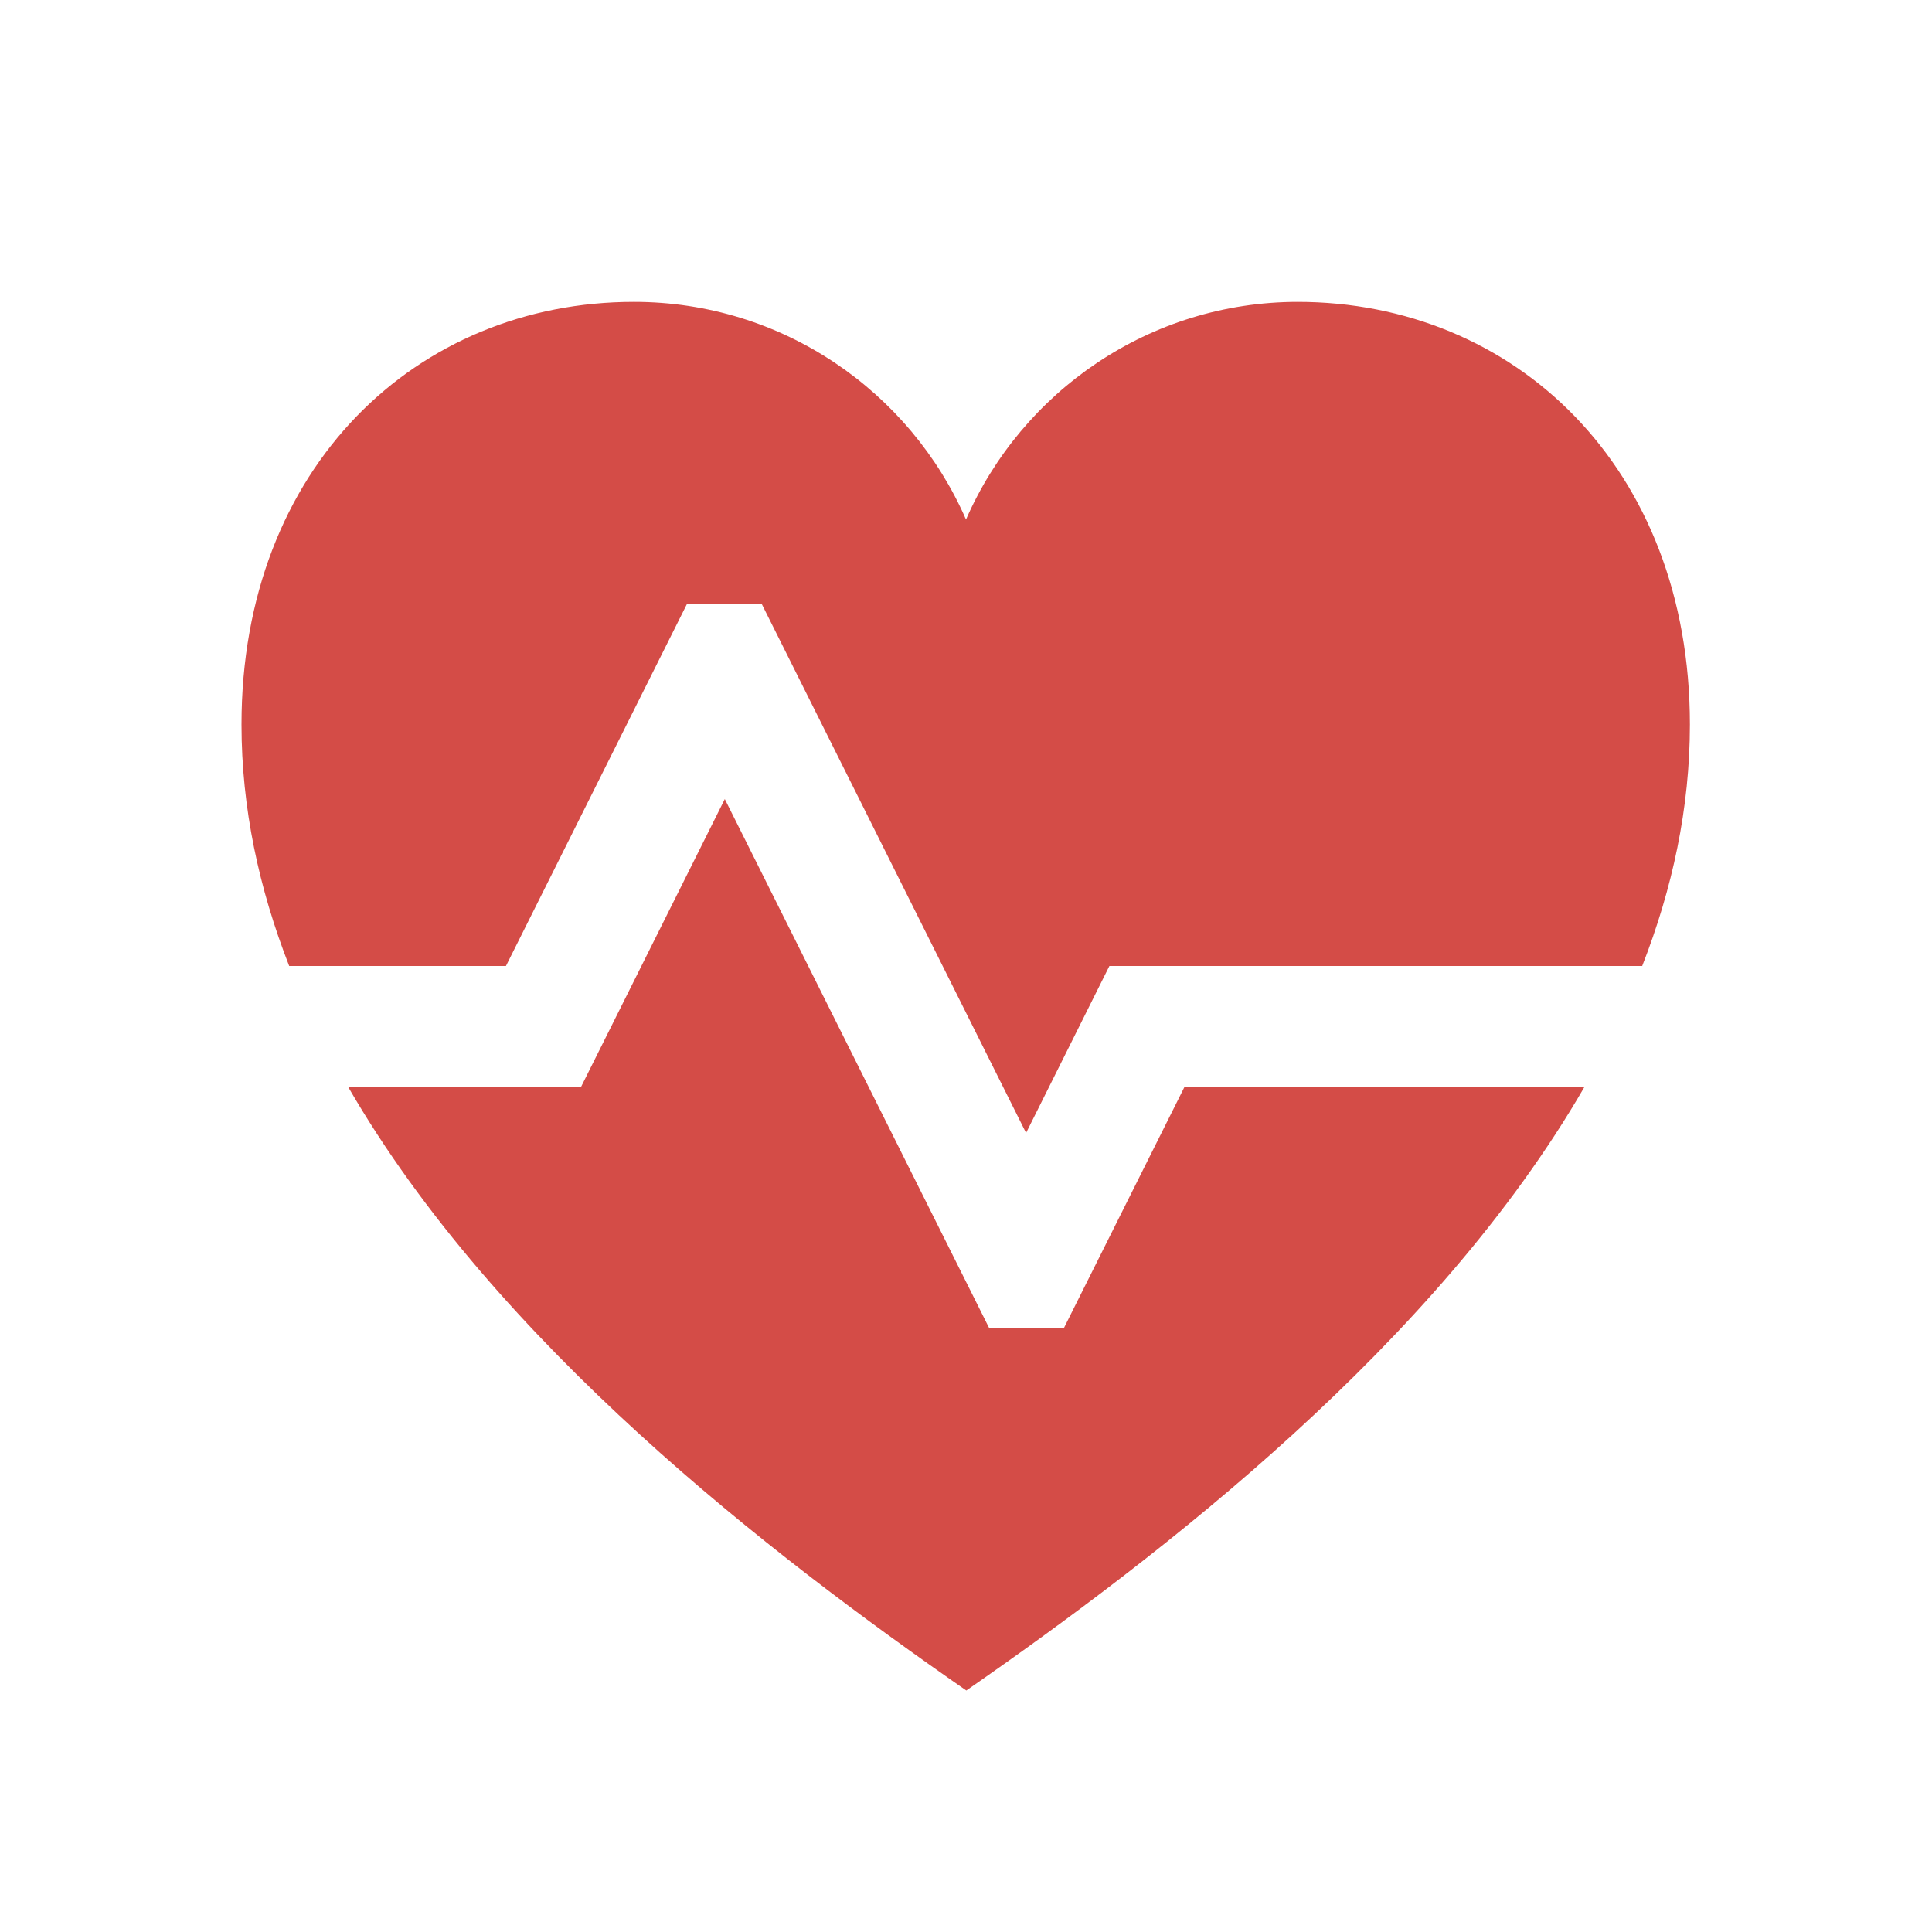 <svg xmlns="http://www.w3.org/2000/svg"  viewBox="0 0 64 64"><defs fill="#D44C47" /><path  d="m39.24,36h13.25c-4.92,8.52-13.98,15.49-20.48,20-6.5-4.51-15.56-11.48-20.48-20h7.72l4.76-9.53,8.76,17.53h2.47l4-8Zm3.76-26c-4.92,0-9.15,2.97-11,7.21-1.85-4.24-6.08-7.21-11-7.21-7.18,0-13,5.46-13,14,0,2.77.58,5.44,1.58,8h7.18l6-12h2.47l8.76,17.53,2.76-5.53h17.65c1-2.56,1.58-5.23,1.58-8,0-8.54-5.82-14-13-14Z" fill="#D44C47" /></svg>